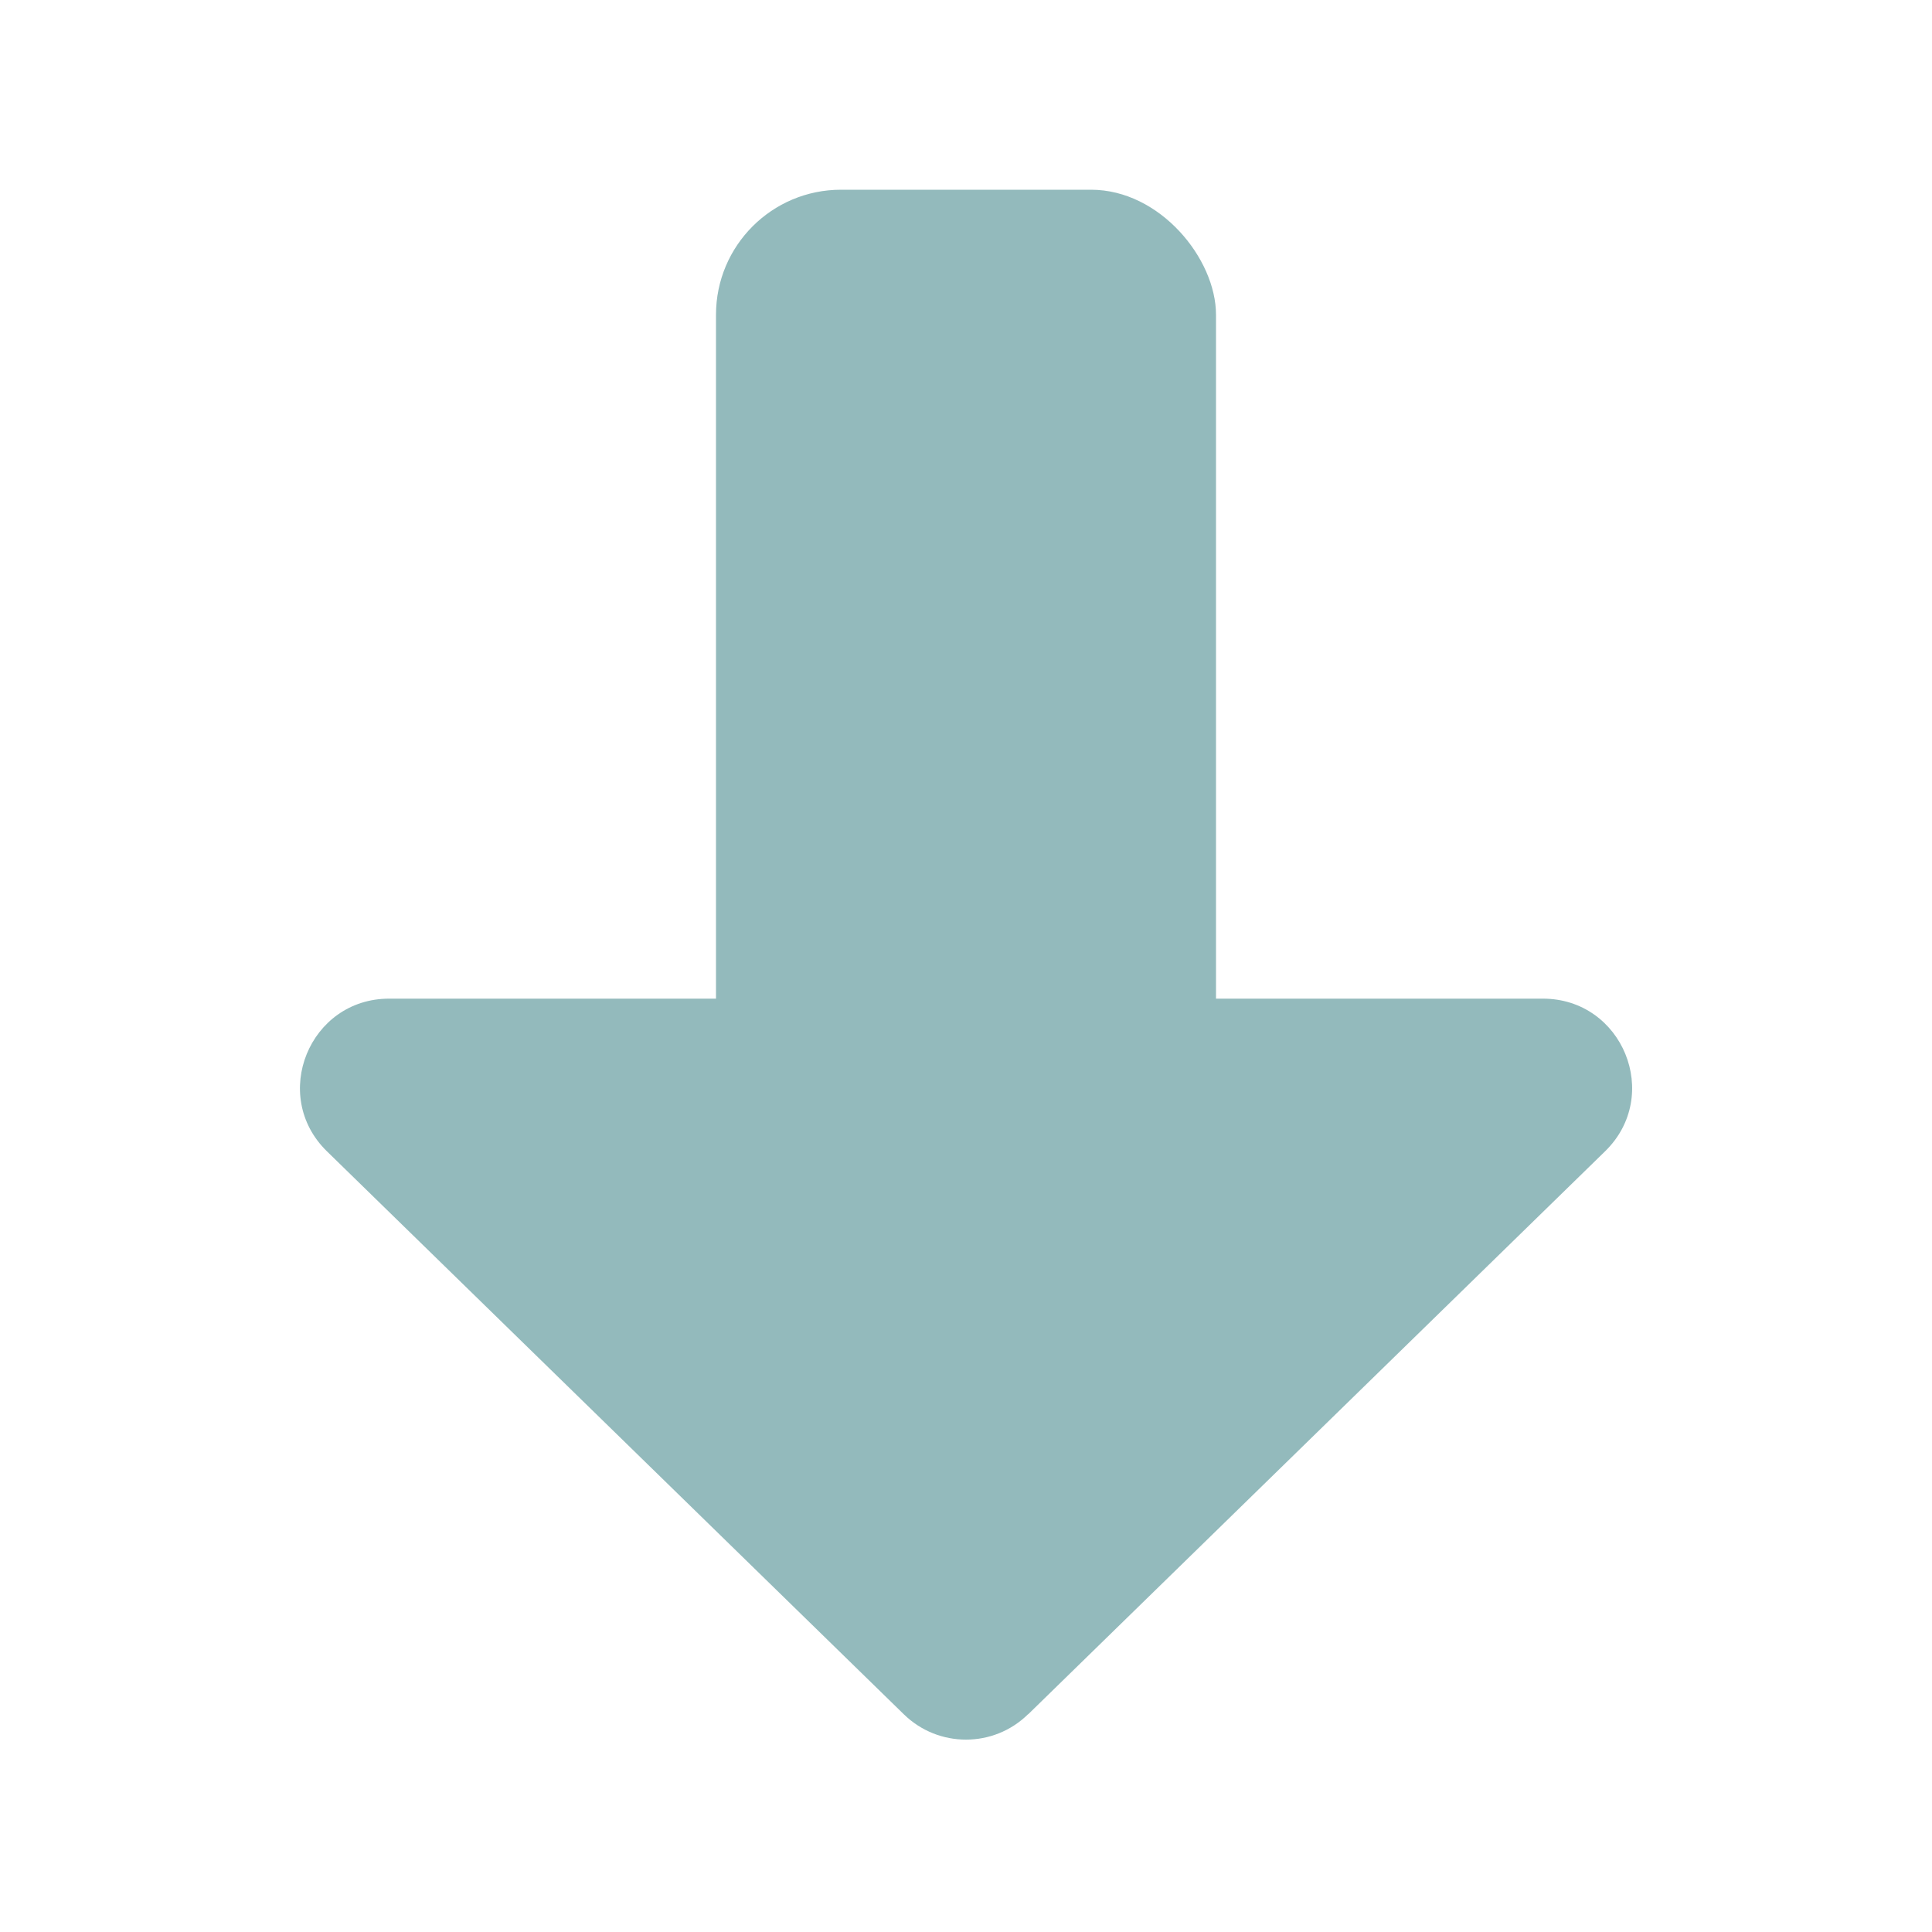 <?xml version="1.0" encoding="UTF-8"?>
<svg id="Content" xmlns="http://www.w3.org/2000/svg" viewBox="0 0 100 100">
  <defs>
    <style>
      .cls-1 {
        fill: #93babc;
      }
    </style>
  </defs>
  <path class="cls-1" d="m53.22,88.73l29.86-29.14c2.96-2.89.91-7.9-3.22-7.9H20.14c-4.13,0-6.17,5.02-3.22,7.9l29.86,29.14c1.79,1.75,4.65,1.75,6.43,0Z"/>
  <rect class="cls-1" x="37.06" y="9.82" width="25.88" height="54.66" rx="6.47" ry="6.47" transform="translate(100 74.3) rotate(180)"/>
</svg>